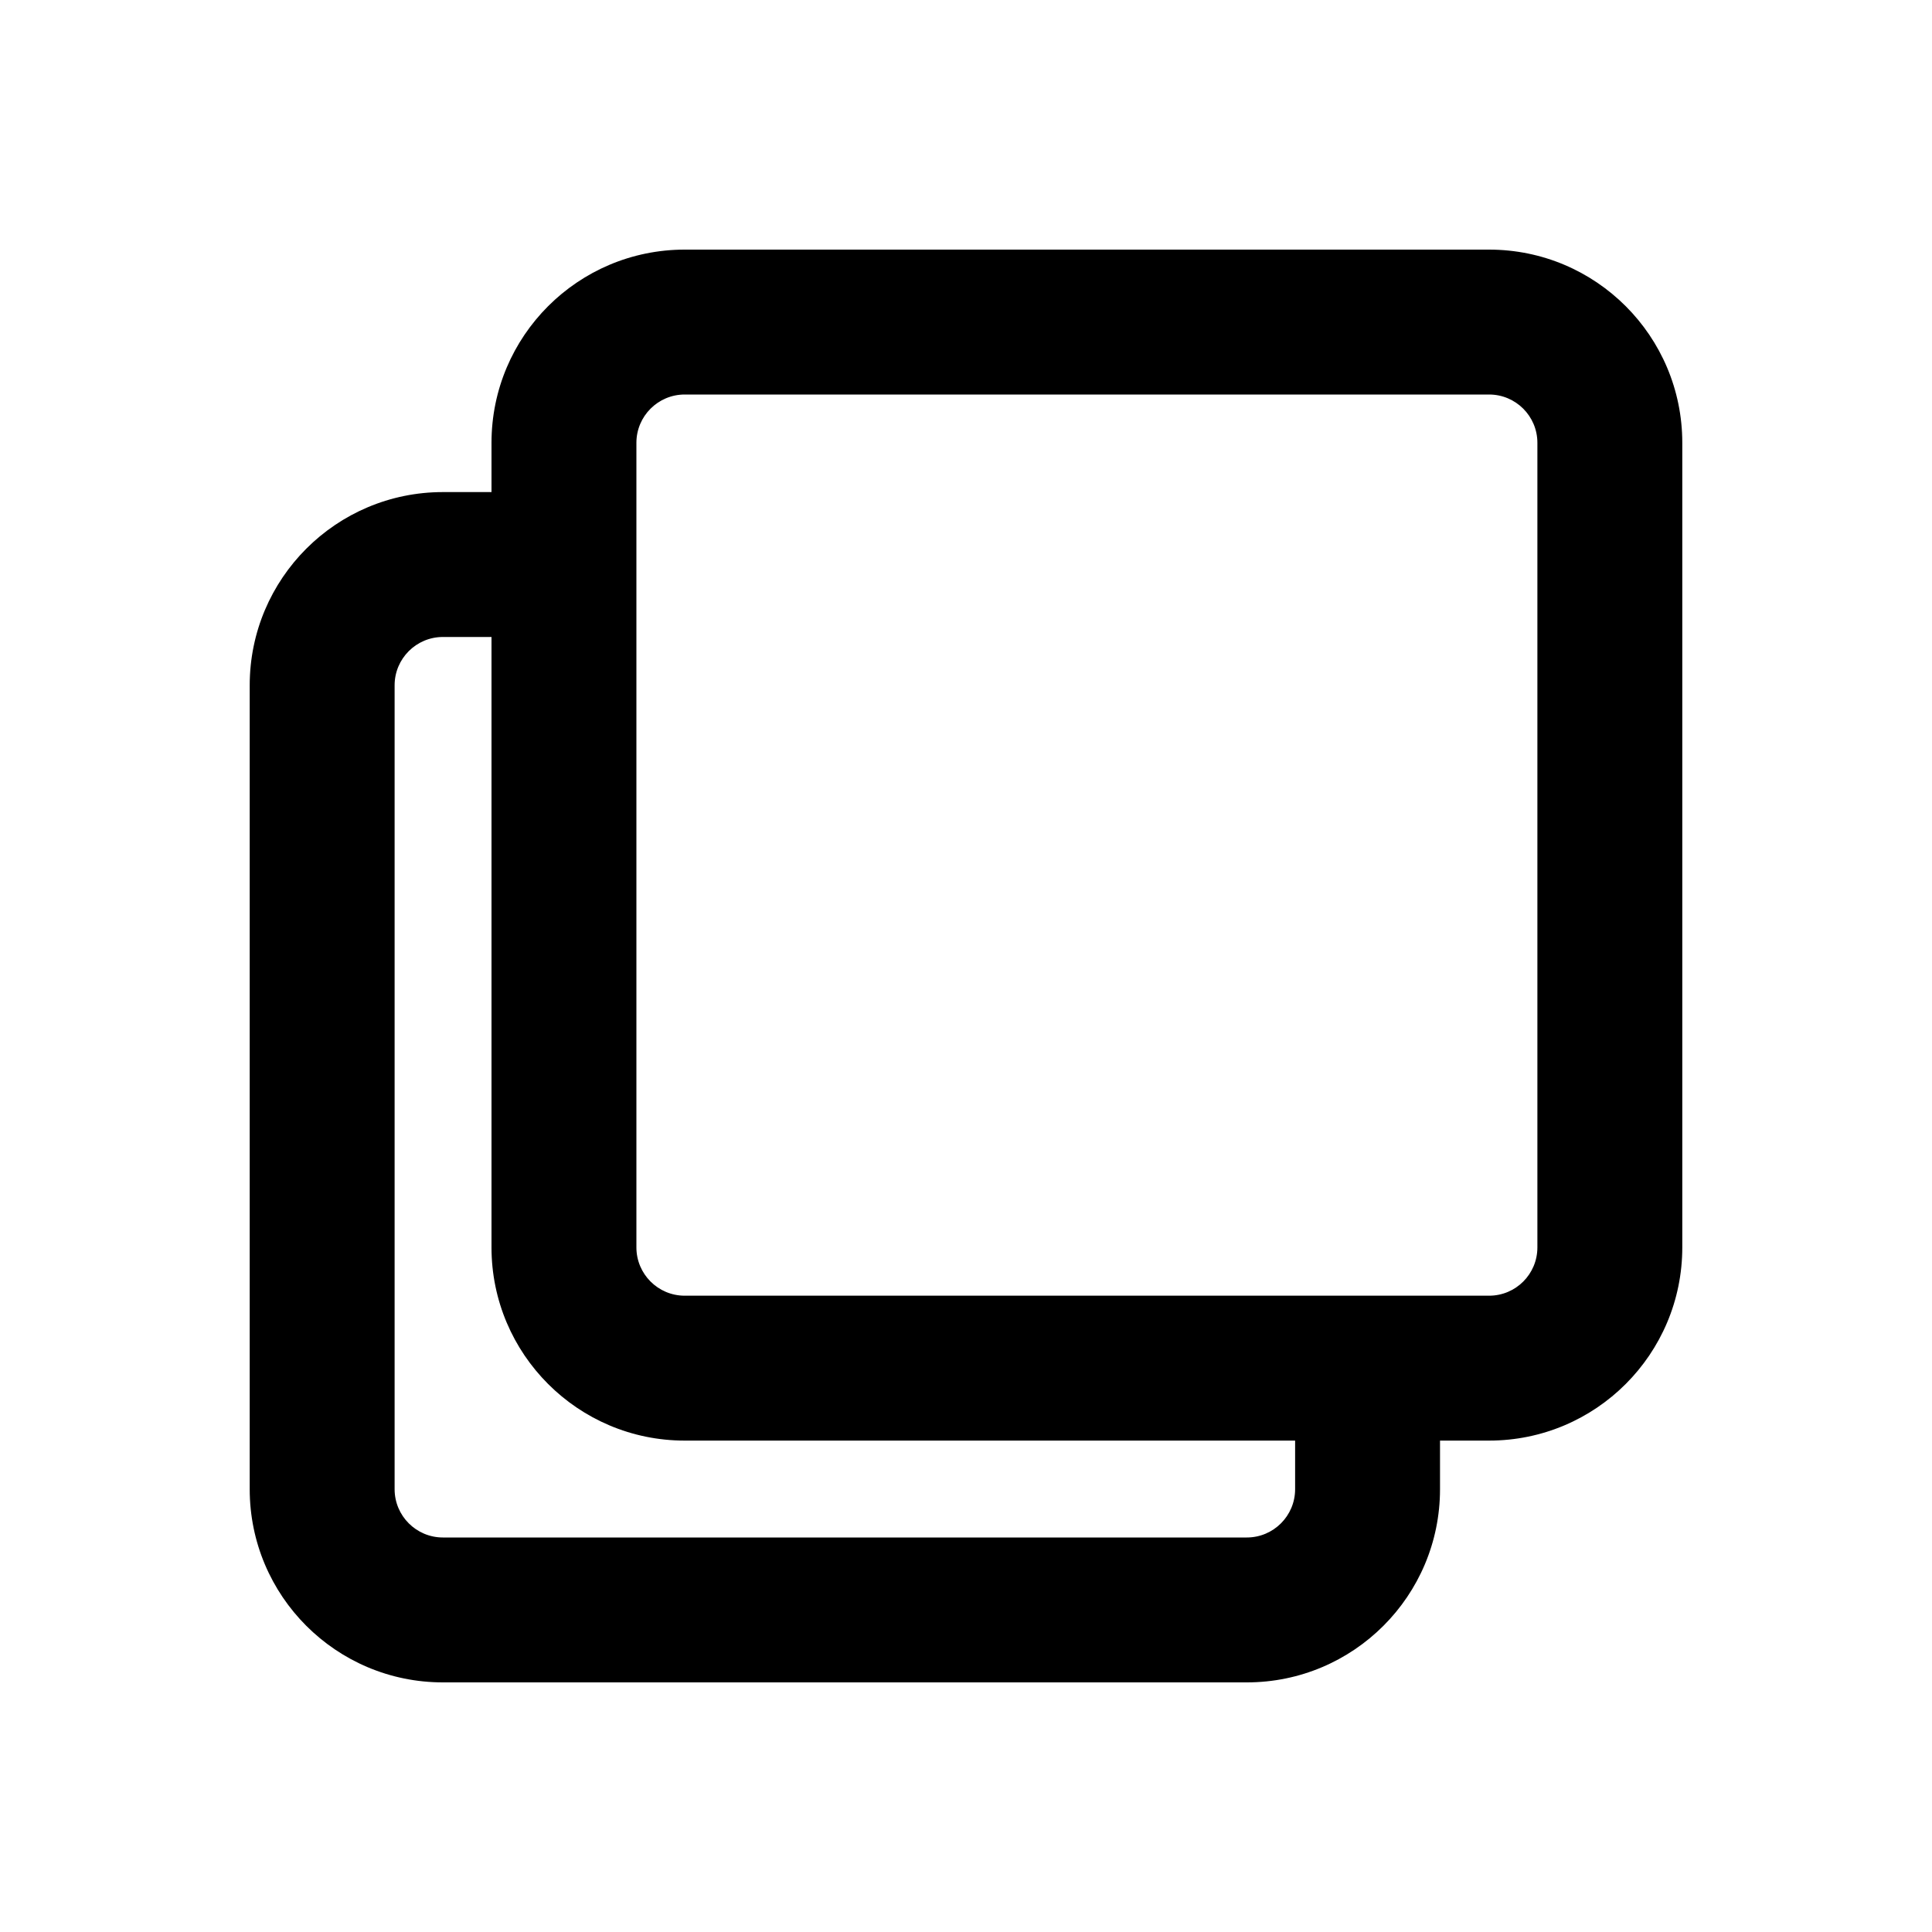 <svg
                            
                            width="20"
                            height="20"
                            viewBox="0 0 20 20"
                            fill="none"
                            xmlns="http://www.w3.org/2000/svg"
                          >
                            <path
                              fill-rule="evenodd"
                              clip-rule="evenodd"
                              d="M6.588 4.584C6.588 4.308 6.812 4.084 7.088 4.084H15.415C15.691 4.084 15.915 4.308 15.915 4.584L15.915 12.913C15.915 13.189 15.692 13.413 15.415 13.413H7.088C6.812 13.413 6.588 13.189 6.588 12.913V4.584ZM7.088 2.584C5.984 2.584 5.088 3.479 5.088 4.584V5.094H4.585C3.48 5.094 2.585 5.99 2.585 7.094V15.416C2.585 16.521 3.48 17.416 4.585 17.416H12.907C14.011 17.416 14.907 16.521 14.907 15.416L14.907 14.913H15.415C16.52 14.913 17.415 14.017 17.415 12.913L17.415 4.584C17.415 3.479 16.52 2.584 15.415 2.584H7.088ZM13.407 14.913H7.088C5.984 14.913 5.088 14.017 5.088 12.913V6.594H4.585C4.309 6.594 4.085 6.818 4.085 7.094V15.416C4.085 15.692 4.309 15.916 4.585 15.916H12.907C13.183 15.916 13.407 15.692 13.407 15.416L13.407 14.913Z"
                              fill="currentColor"
                            />
                          </svg>